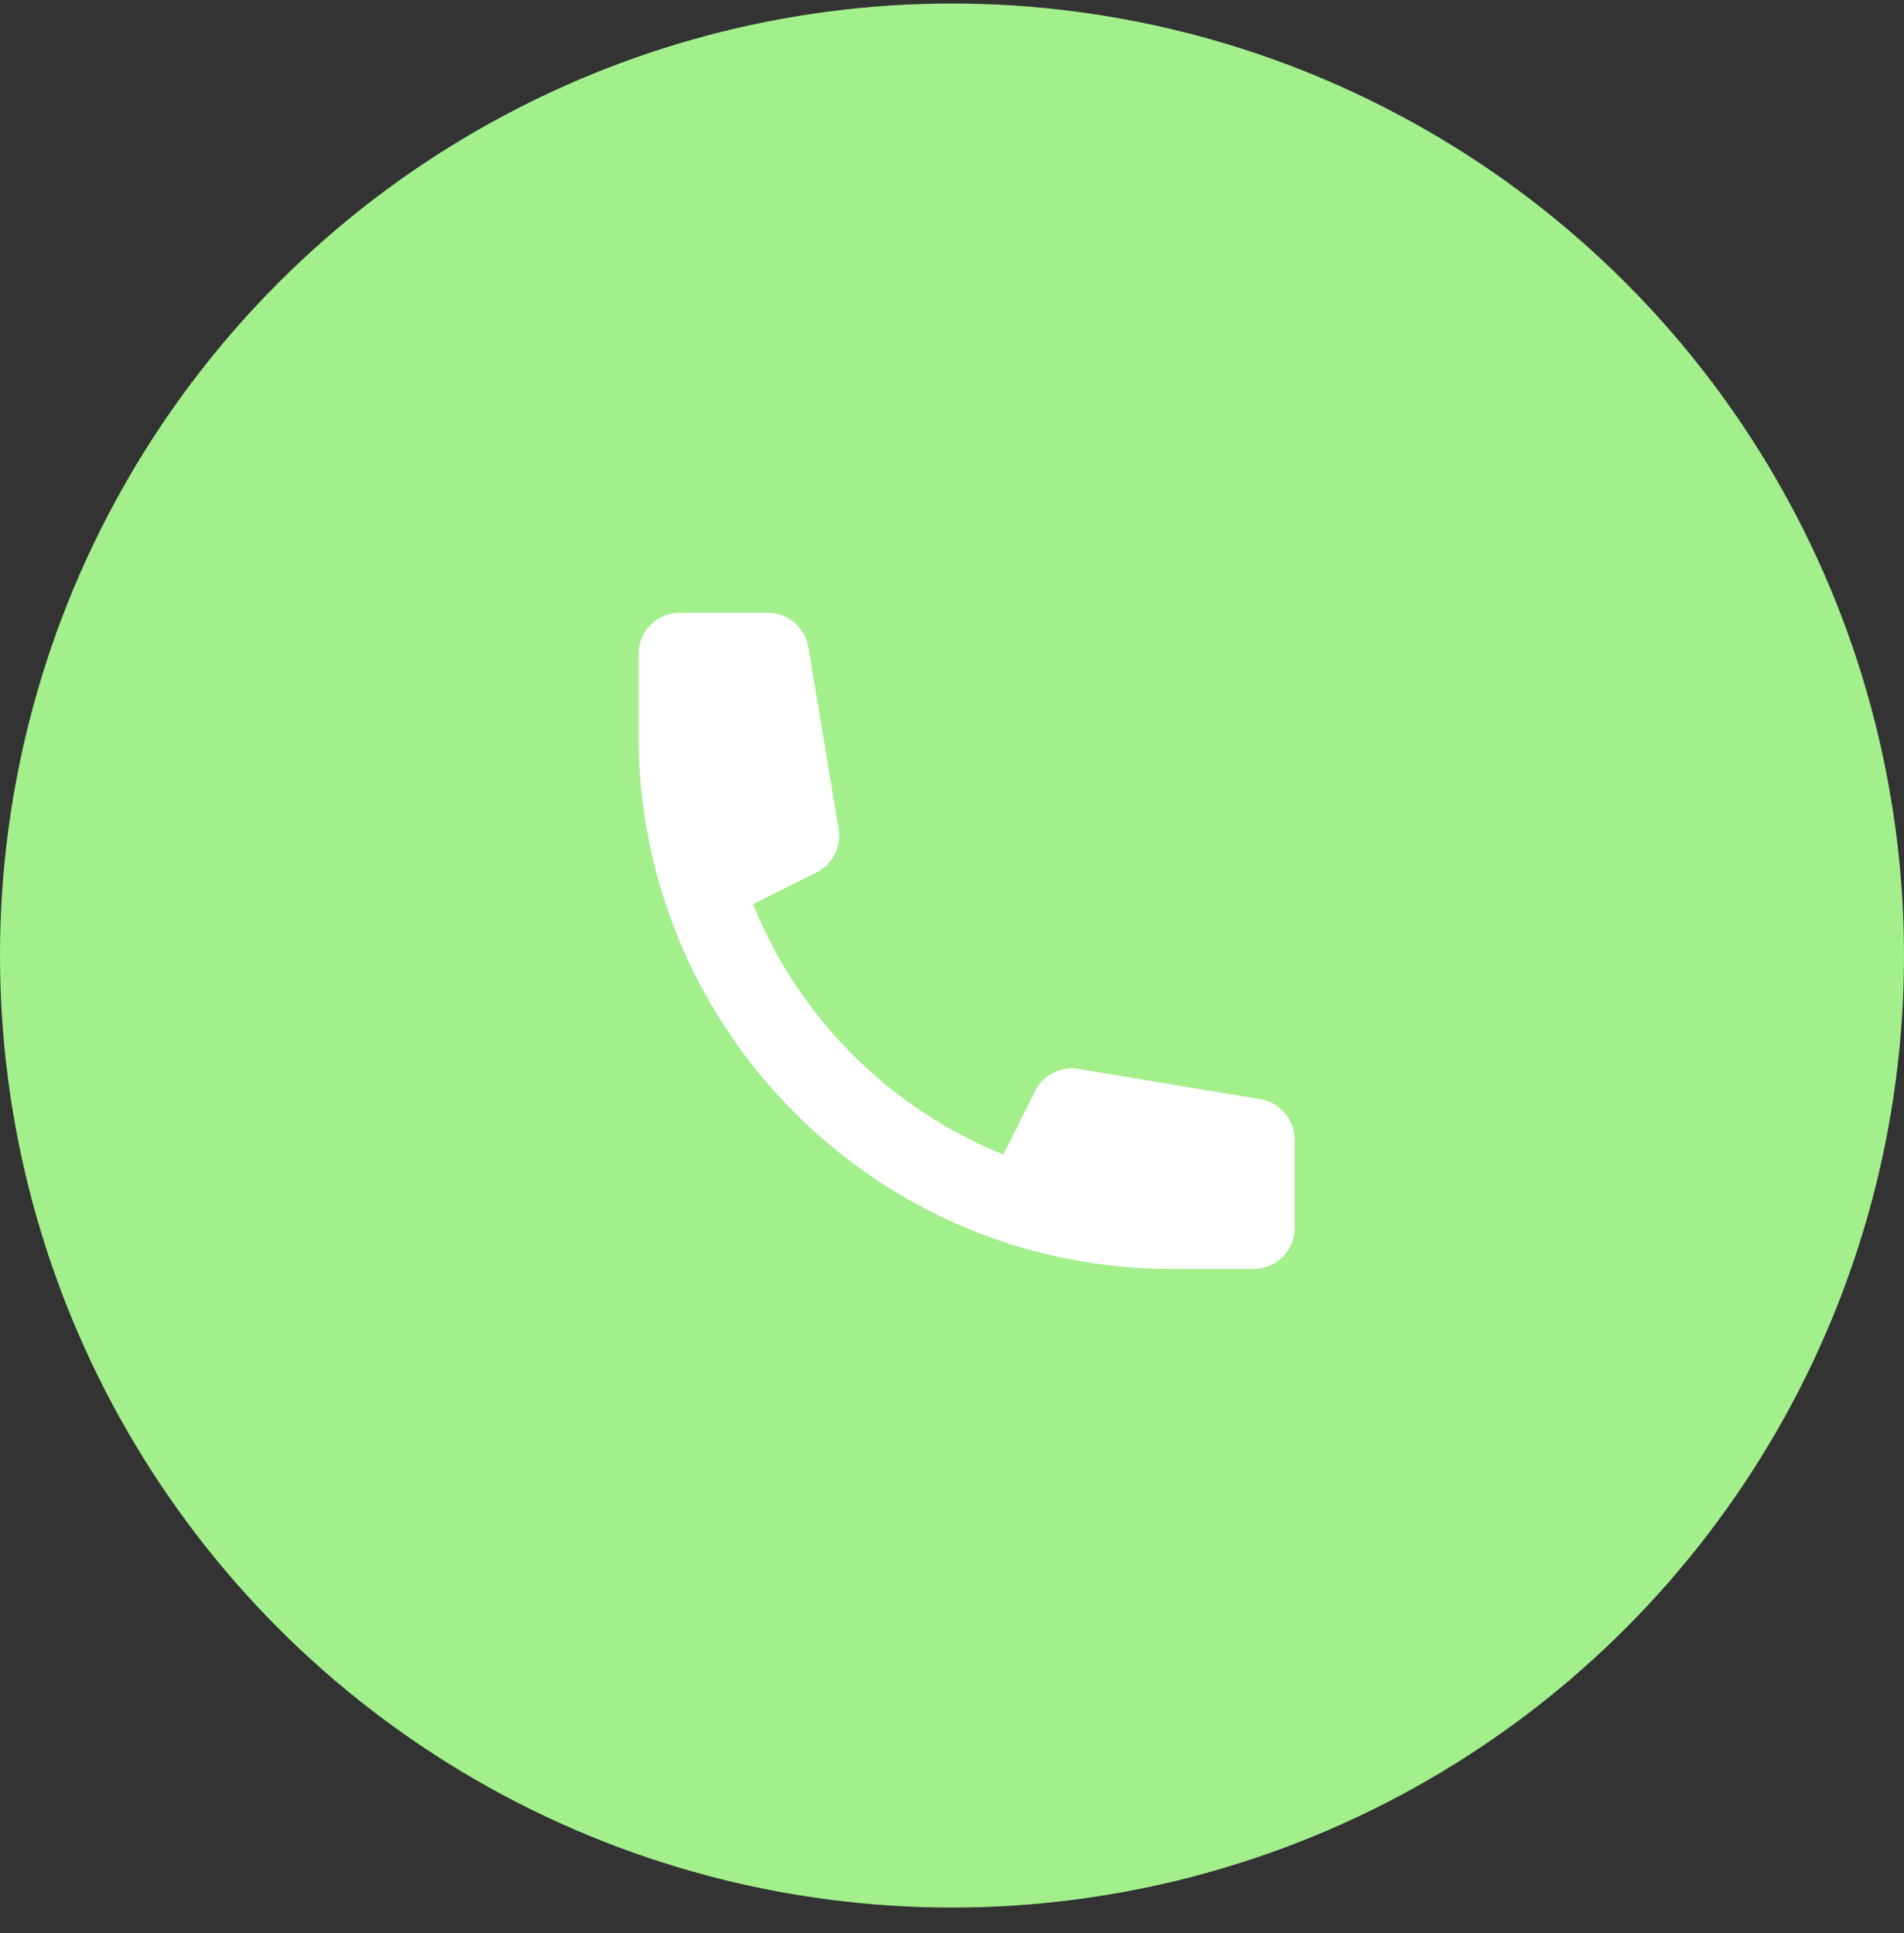 <svg width="65" height="66" viewBox="0 0 65 66" fill="none" xmlns="http://www.w3.org/2000/svg">
<rect x="0" y="0" width="65" height="66" fill="#333333" stroke="none"/>
<circle cx="32.5" cy="32.62" r="32.5" fill="#A2EF8C"/>
<path d="M21.8 22.32C21.8 21.547 22.427 20.92 23.2 20.92H26.214C26.898 20.92 27.482 21.415 27.595 22.09L28.63 28.3C28.731 28.906 28.425 29.507 27.875 29.782L25.708 30.866C27.27 34.749 30.37 37.849 34.254 39.412L35.337 37.245C35.612 36.695 36.214 36.389 36.82 36.49L43.03 37.525C43.705 37.637 44.2 38.221 44.2 38.906V41.92C44.2 42.693 43.573 43.32 42.8 43.32H40C29.948 43.32 21.8 35.171 21.8 25.12V22.32Z" fill="white"/>
</svg>
